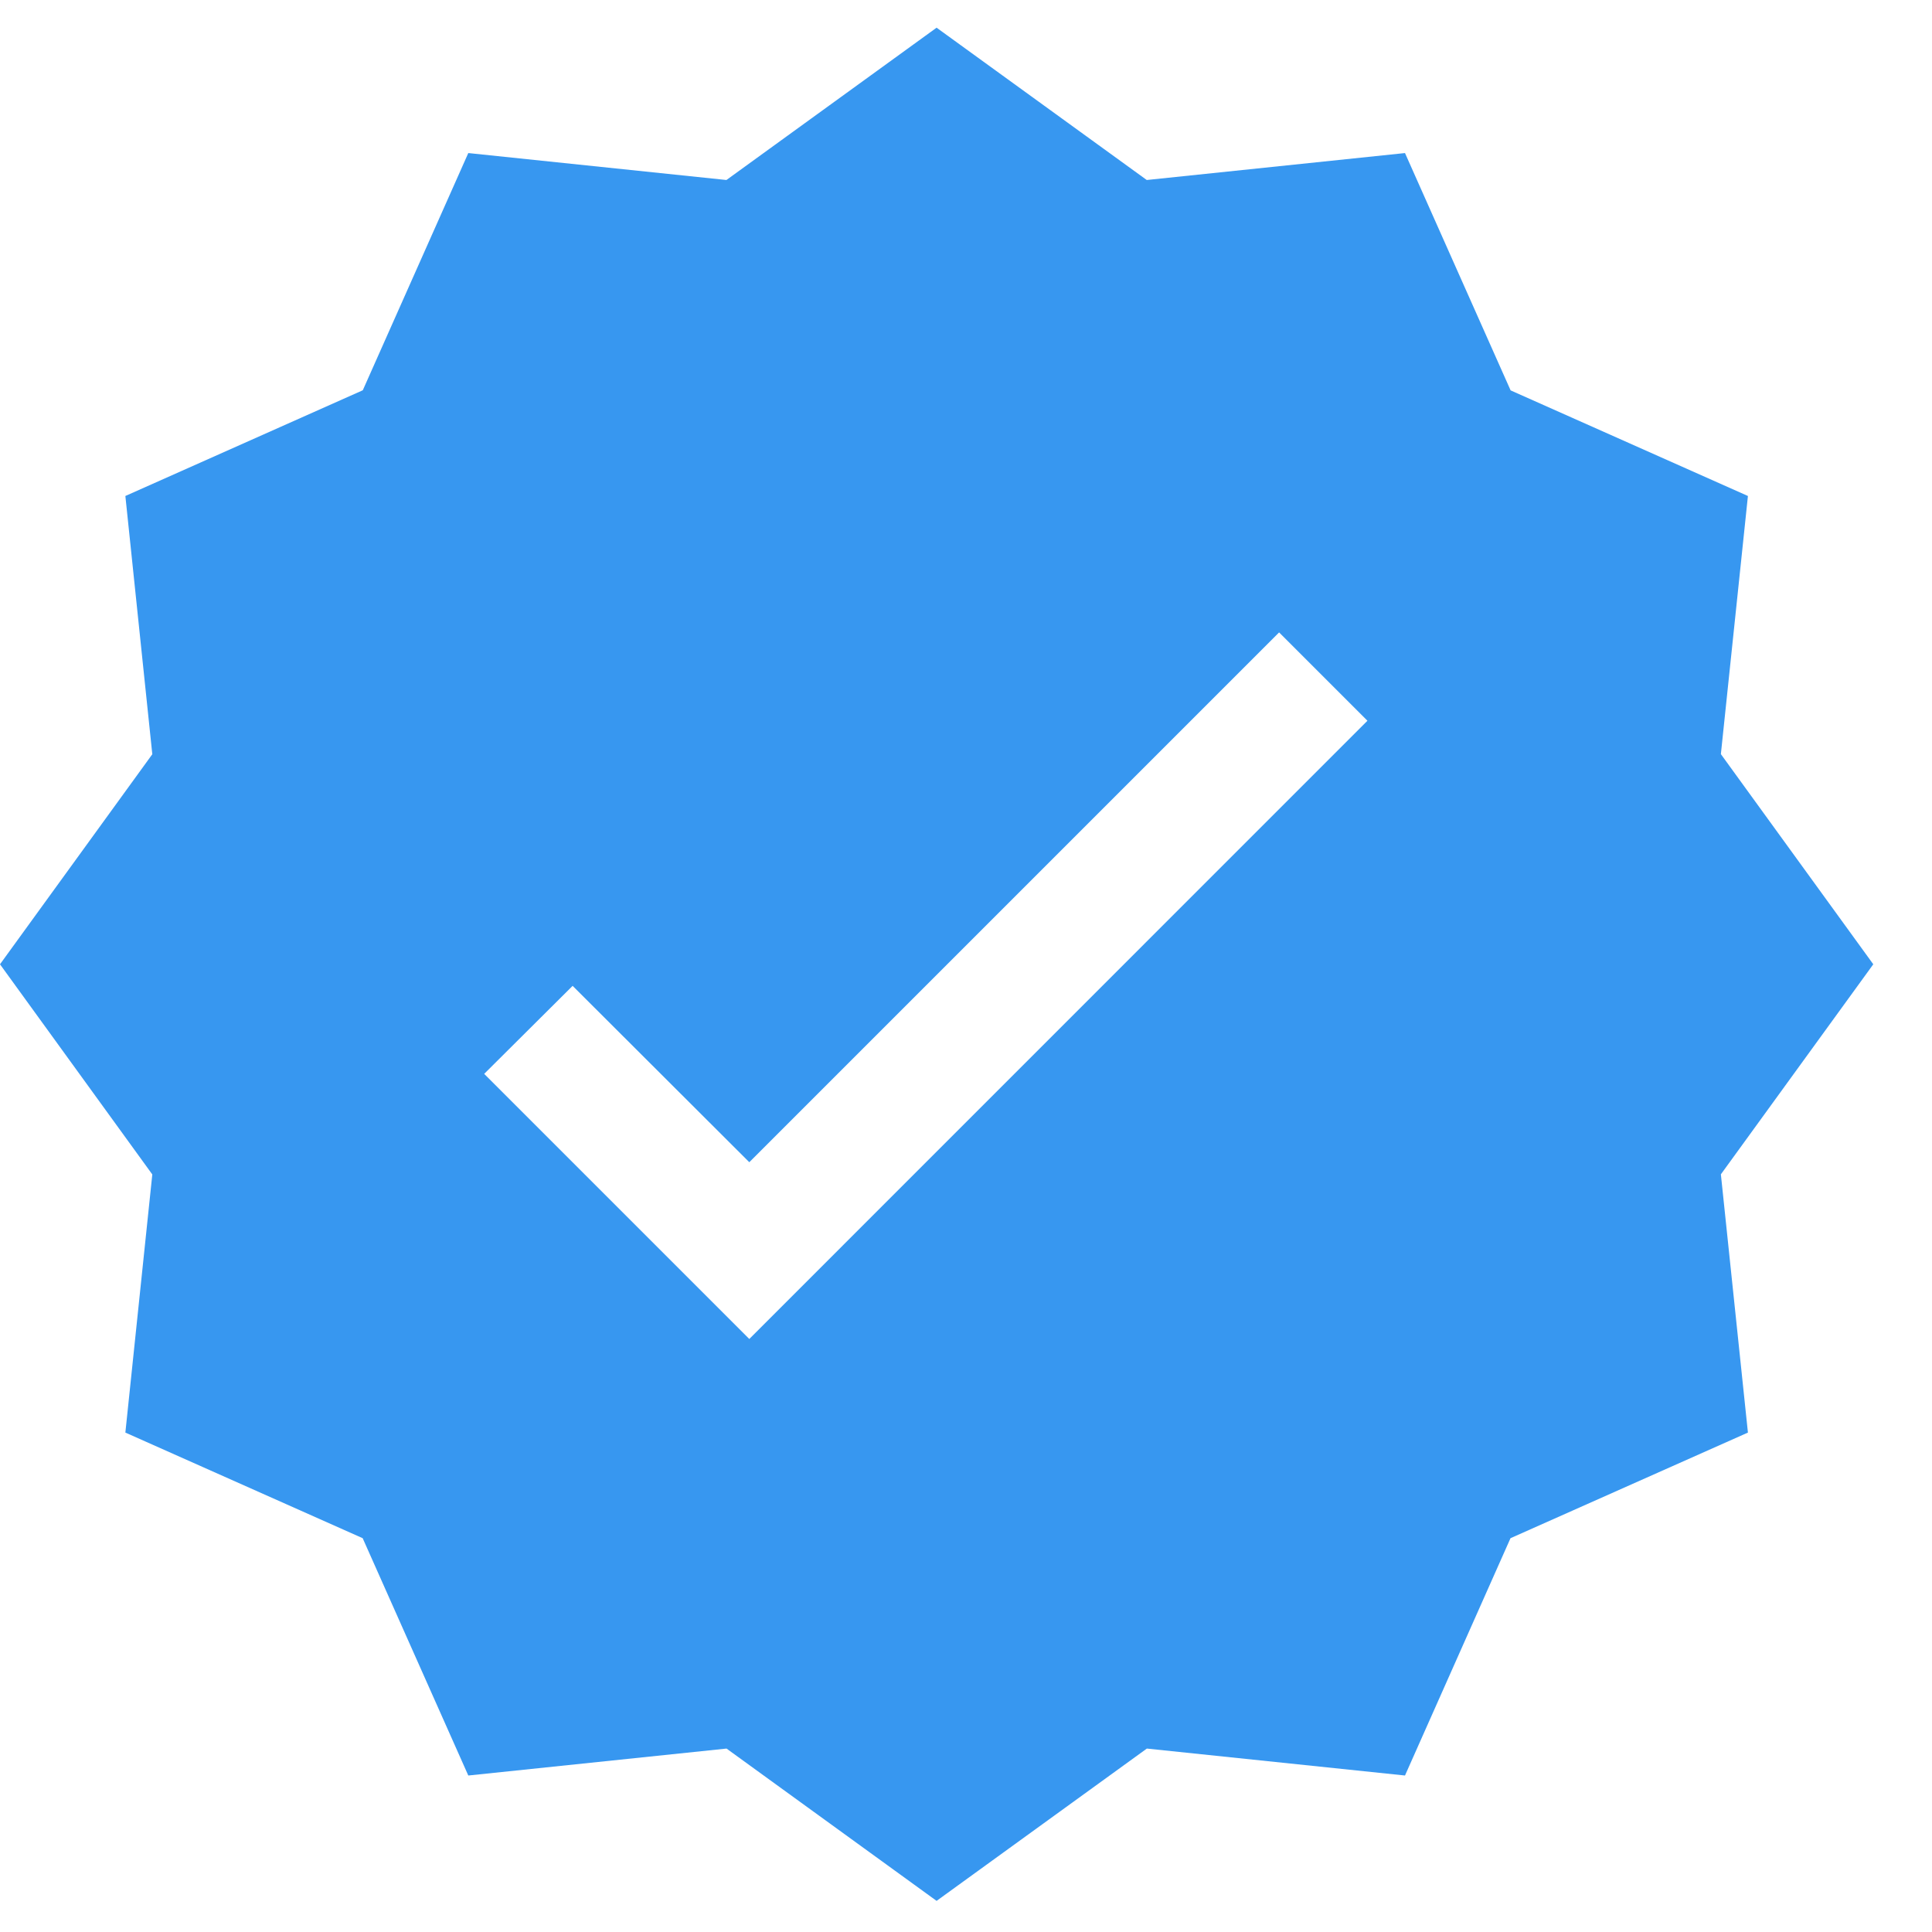 <?xml version="1.0" encoding="UTF-8"?>
<svg width="18px" height="18px" viewBox="0 0 18 18" version="1.1" xmlns="http://www.w3.org/2000/svg" xmlns:xlink="http://www.w3.org/1999/xlink">
    <title>Shape</title>
    <g id="Desktop-UI" stroke="none" stroke-width="1" fill="none" fill-rule="evenodd">
        <g id="SP20.Desktop.Profile" transform="translate(-765, -147)" fill="#3797F0">
            <g id="Group-11" transform="translate(554, 145)">
                <g id="Group-6" transform="translate(1, 2)">
                    <path d="M226.285,4.621 L224.074,3.637 L223.09,1.426 L220.684,1.677 L218.726,0.258 L216.768,1.677 L214.363,1.426 L213.38,3.636 L211.168,4.621 L211.419,7.027 L210,8.984 L211.419,10.942 L211.168,13.347 L213.379,14.331 L214.363,16.542 L216.769,16.291 L218.726,17.71 L220.685,16.291 L223.09,16.542 L224.073,14.331 L226.285,13.347 L226.033,10.941 L227.453,8.984 L226.033,7.026 L226.285,4.621 Z M216.981,12.475 L214.511,10.005 L215.335,9.185 L216.981,10.828 L221.917,5.892 L222.74,6.715 L216.981,12.475 Z" id="Shape"></path>
                </g>
            </g>
        </g>
    </g>
</svg>